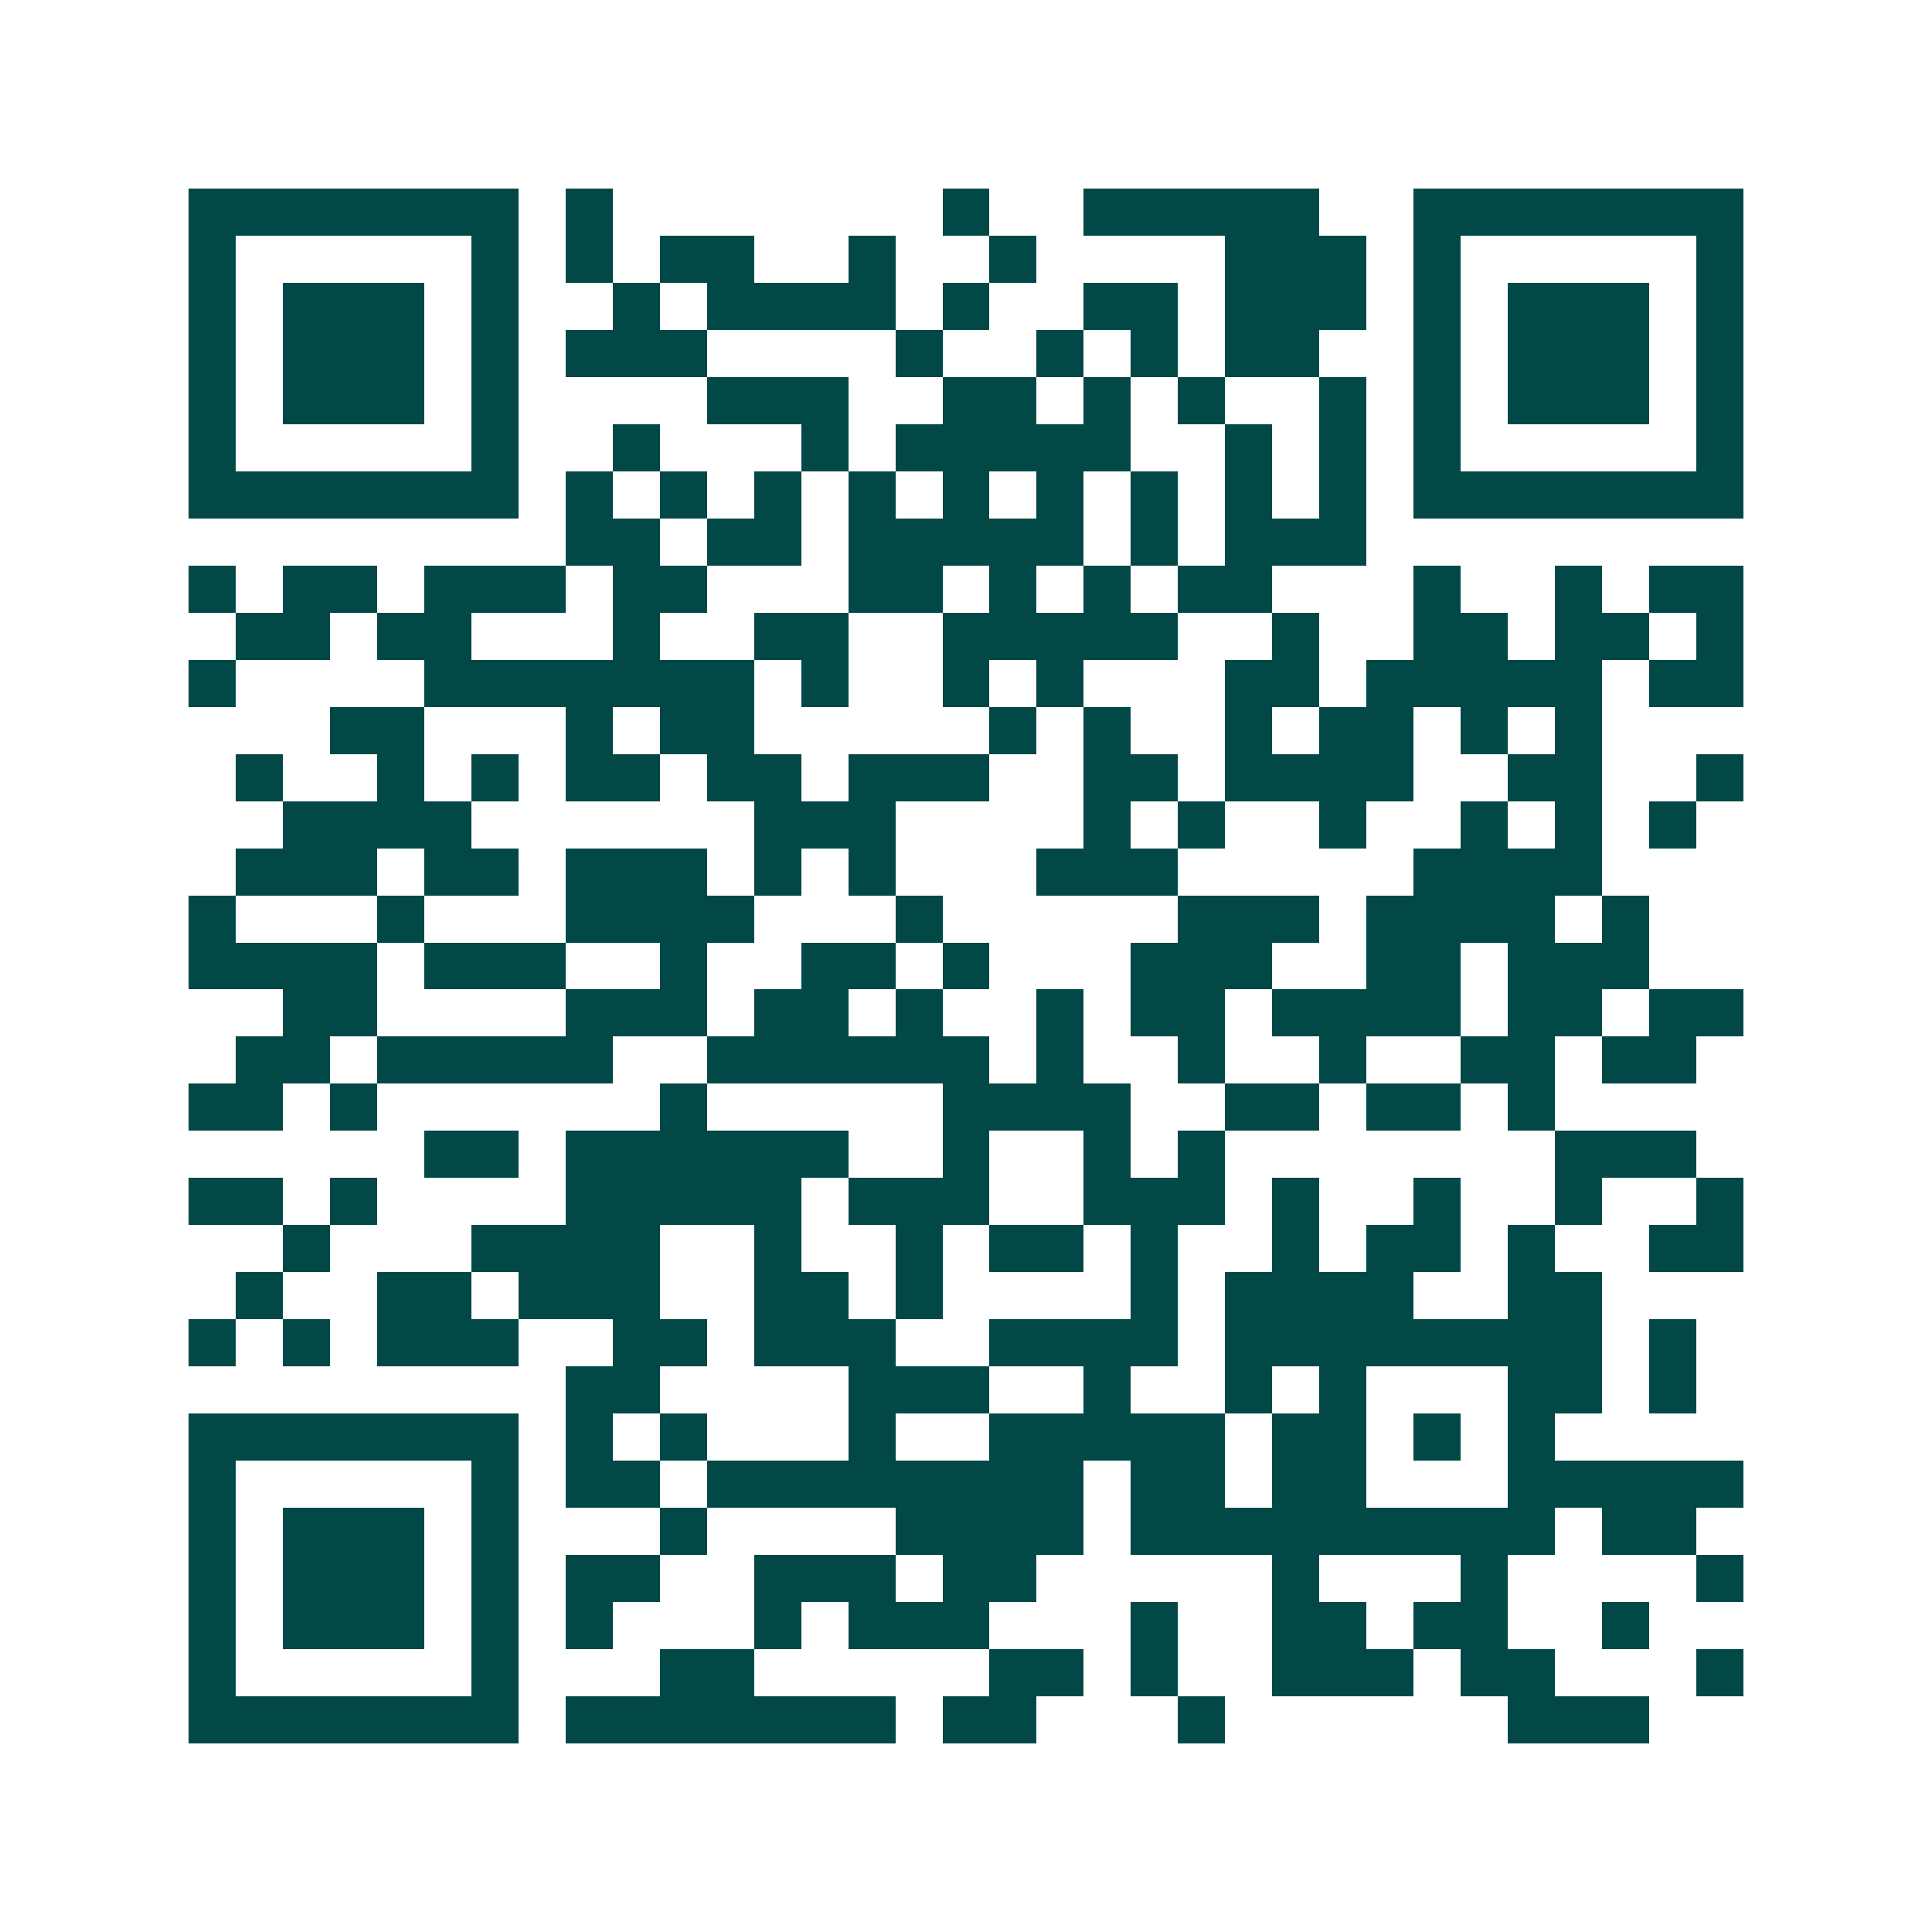 <svg xmlns="http://www.w3.org/2000/svg" width="200" height="200" viewBox="0 0 41 41" shape-rendering="crispEdges"><path fill="#ffffff" d="M0 0h41v41H0z"/><path stroke="#014847" d="M4 4.5h7m1 0h1m7 0h1m2 0h5m2 0h7M4 5.5h1m5 0h1m1 0h1m1 0h2m2 0h1m2 0h1m4 0h3m1 0h1m5 0h1M4 6.5h1m1 0h3m1 0h1m2 0h1m1 0h4m1 0h1m2 0h2m1 0h3m1 0h1m1 0h3m1 0h1M4 7.5h1m1 0h3m1 0h1m1 0h3m4 0h1m2 0h1m1 0h1m1 0h2m2 0h1m1 0h3m1 0h1M4 8.5h1m1 0h3m1 0h1m4 0h3m2 0h2m1 0h1m1 0h1m2 0h1m1 0h1m1 0h3m1 0h1M4 9.5h1m5 0h1m2 0h1m3 0h1m1 0h5m2 0h1m1 0h1m1 0h1m5 0h1M4 10.5h7m1 0h1m1 0h1m1 0h1m1 0h1m1 0h1m1 0h1m1 0h1m1 0h1m1 0h1m1 0h7M12 11.5h2m1 0h2m1 0h5m1 0h1m1 0h3M4 12.5h1m1 0h2m1 0h3m1 0h2m3 0h2m1 0h1m1 0h1m1 0h2m3 0h1m2 0h1m1 0h2M5 13.5h2m1 0h2m3 0h1m2 0h2m2 0h5m2 0h1m2 0h2m1 0h2m1 0h1M4 14.5h1m4 0h7m1 0h1m2 0h1m1 0h1m3 0h2m1 0h5m1 0h2M7 15.5h2m3 0h1m1 0h2m5 0h1m1 0h1m2 0h1m1 0h2m1 0h1m1 0h1M5 16.5h1m2 0h1m1 0h1m1 0h2m1 0h2m1 0h3m2 0h2m1 0h4m2 0h2m2 0h1M6 17.5h4m6 0h3m4 0h1m1 0h1m2 0h1m2 0h1m1 0h1m1 0h1M5 18.5h3m1 0h2m1 0h3m1 0h1m1 0h1m3 0h3m5 0h4M4 19.5h1m3 0h1m3 0h4m3 0h1m5 0h3m1 0h4m1 0h1M4 20.5h4m1 0h3m2 0h1m2 0h2m1 0h1m3 0h3m2 0h2m1 0h3M6 21.5h2m4 0h3m1 0h2m1 0h1m2 0h1m1 0h2m1 0h4m1 0h2m1 0h2M5 22.5h2m1 0h5m2 0h6m1 0h1m2 0h1m2 0h1m2 0h2m1 0h2M4 23.5h2m1 0h1m6 0h1m5 0h4m2 0h2m1 0h2m1 0h1M9 24.5h2m1 0h6m2 0h1m2 0h1m1 0h1m7 0h3M4 25.5h2m1 0h1m4 0h5m1 0h3m2 0h3m1 0h1m2 0h1m2 0h1m2 0h1M6 26.5h1m3 0h4m2 0h1m2 0h1m1 0h2m1 0h1m2 0h1m1 0h2m1 0h1m2 0h2M5 27.5h1m2 0h2m1 0h3m2 0h2m1 0h1m4 0h1m1 0h4m2 0h2M4 28.5h1m1 0h1m1 0h3m2 0h2m1 0h3m2 0h4m1 0h8m1 0h1M12 29.5h2m4 0h3m2 0h1m2 0h1m1 0h1m3 0h2m1 0h1M4 30.5h7m1 0h1m1 0h1m3 0h1m2 0h5m1 0h2m1 0h1m1 0h1M4 31.5h1m5 0h1m1 0h2m1 0h8m1 0h2m1 0h2m3 0h5M4 32.5h1m1 0h3m1 0h1m3 0h1m4 0h4m1 0h9m1 0h2M4 33.5h1m1 0h3m1 0h1m1 0h2m2 0h3m1 0h2m5 0h1m3 0h1m4 0h1M4 34.5h1m1 0h3m1 0h1m1 0h1m3 0h1m1 0h3m3 0h1m2 0h2m1 0h2m2 0h1M4 35.5h1m5 0h1m3 0h2m5 0h2m1 0h1m2 0h3m1 0h2m3 0h1M4 36.5h7m1 0h7m1 0h2m3 0h1m6 0h3"/></svg>
